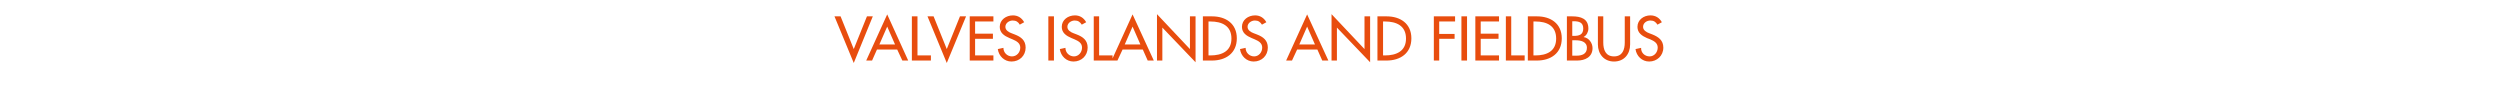 <?xml version="1.0" standalone="no"?><!DOCTYPE svg PUBLIC "-//W3C//DTD SVG 1.1//EN" "http://www.w3.org/Graphics/SVG/1.1/DTD/svg11.dtd"><svg xmlns="http://www.w3.org/2000/svg" version="1.1" width="1024px" height="36.2px" viewBox="0 -5 1024 36.2" style="top:-5px">  <desc>valves islands and fieldbus</desc>  <defs/>  <g id="Polygon211514">    <path d="M 349.7 15.1 L 355.1 1.7 L 357.5 1.7 L 349.7 20.8 L 341.8 1.7 L 344.3 1.7 L 349.7 15.1 Z M 359.2 15.3 L 357.2 19.8 L 354.8 19.8 L 363.4 0.9 L 372 19.8 L 369.6 19.8 L 367.5 15.3 L 359.2 15.3 Z M 363.4 5.9 L 360.2 13.2 L 366.6 13.2 L 363.4 5.9 Z M 375.8 17.7 L 381.3 17.7 L 381.3 19.8 L 373.5 19.8 L 373.5 1.7 L 375.8 1.7 L 375.8 17.7 Z M 387.8 15.1 L 393.2 1.7 L 395.7 1.7 L 387.8 20.8 L 379.9 1.7 L 382.4 1.7 L 387.8 15.1 Z M 397.2 1.7 L 406.9 1.7 L 406.9 3.8 L 399.4 3.8 L 399.4 8.8 L 406.7 8.8 L 406.7 10.9 L 399.4 10.9 L 399.4 17.7 L 406.9 17.7 L 406.9 19.8 L 397.2 19.8 L 397.2 1.7 Z M 417.7 5.1 C 417.1 4 416.2 3.4 414.8 3.4 C 413.4 3.4 411.8 4.4 411.8 6 C 411.8 7.4 413.2 8.2 414.3 8.6 C 414.3 8.6 415.6 9.1 415.6 9.1 C 418.2 10.1 420.1 11.5 420.1 14.5 C 420.1 17.8 417.6 20.2 414.3 20.2 C 411.4 20.2 409.1 18 408.7 15.1 C 408.7 15.1 411 14.6 411 14.6 C 411 16.6 412.6 18.1 414.5 18.1 C 416.5 18.1 417.9 16.4 417.9 14.5 C 417.9 12.6 416.3 11.8 414.7 11.1 C 414.7 11.1 413.5 10.6 413.5 10.6 C 411.4 9.7 409.5 8.5 409.5 6 C 409.5 3.1 412.1 1.3 414.9 1.3 C 416.9 1.3 418.5 2.3 419.5 4.1 C 419.5 4.1 417.7 5.1 417.7 5.1 Z M 431.7 19.8 L 429.4 19.8 L 429.4 1.7 L 431.7 1.7 L 431.7 19.8 Z M 443.1 5.1 C 442.4 4 441.6 3.4 440.2 3.4 C 438.8 3.4 437.2 4.4 437.2 6 C 437.2 7.4 438.6 8.2 439.7 8.6 C 439.7 8.6 441 9.1 441 9.1 C 443.6 10.1 445.5 11.5 445.5 14.5 C 445.5 17.8 443 20.2 439.7 20.2 C 436.8 20.2 434.5 18 434.1 15.1 C 434.1 15.1 436.4 14.6 436.4 14.6 C 436.4 16.6 438 18.1 439.9 18.1 C 441.8 18.1 443.2 16.4 443.2 14.5 C 443.2 12.6 441.7 11.8 440.1 11.1 C 440.1 11.1 438.9 10.6 438.9 10.6 C 436.8 9.7 434.9 8.5 434.9 6 C 434.9 3.1 437.5 1.3 440.3 1.3 C 442.3 1.3 443.9 2.3 444.9 4.1 C 444.9 4.1 443.1 5.1 443.1 5.1 Z M 450.2 17.7 L 455.7 17.7 L 455.7 19.8 L 448 19.8 L 448 1.7 L 450.2 1.7 L 450.2 17.7 Z M 459.8 15.3 L 457.7 19.8 L 455.3 19.8 L 463.9 0.9 L 472.6 19.8 L 470.1 19.8 L 468.1 15.3 L 459.8 15.3 Z M 463.9 5.9 L 460.7 13.2 L 467.1 13.2 L 463.9 5.9 Z M 473.9 0.8 L 487.4 15.1 L 487.4 1.7 L 489.7 1.7 L 489.7 20.5 L 476.1 6.3 L 476.1 19.8 L 473.9 19.8 L 473.9 0.8 Z M 492.7 1.7 C 492.7 1.7 496.47 1.7 496.5 1.7 C 502 1.7 506.6 4.6 506.6 10.7 C 506.6 16.8 502.1 19.8 496.4 19.8 C 496.4 19.8 492.7 19.8 492.7 19.8 L 492.7 1.7 Z M 495 17.7 C 495 17.7 495.78 17.74 495.8 17.7 C 500.4 17.7 504.4 16 504.4 10.8 C 504.4 5.5 500.4 3.8 495.8 3.8 C 495.78 3.77 495 3.8 495 3.8 L 495 17.7 Z M 516.9 5.1 C 516.2 4 515.4 3.4 514 3.4 C 512.6 3.4 511 4.4 511 6 C 511 7.4 512.4 8.2 513.5 8.6 C 513.5 8.6 514.8 9.1 514.8 9.1 C 517.4 10.1 519.3 11.5 519.3 14.5 C 519.3 17.8 516.8 20.2 513.5 20.2 C 510.6 20.2 508.3 18 507.9 15.1 C 507.9 15.1 510.2 14.6 510.2 14.6 C 510.2 16.6 511.8 18.1 513.7 18.1 C 515.6 18.1 517 16.4 517 14.5 C 517 12.6 515.5 11.8 513.9 11.1 C 513.9 11.1 512.7 10.6 512.7 10.6 C 510.6 9.7 508.7 8.5 508.7 6 C 508.7 3.1 511.3 1.3 514.1 1.3 C 516.1 1.3 517.7 2.3 518.7 4.1 C 518.7 4.1 516.9 5.1 516.9 5.1 Z M 531.3 15.3 L 529.2 19.8 L 526.8 19.8 L 535.4 0.9 L 544.1 19.8 L 541.6 19.8 L 539.6 15.3 L 531.3 15.3 Z M 535.4 5.9 L 532.2 13.2 L 538.6 13.2 L 535.4 5.9 Z M 545.4 0.8 L 558.9 15.1 L 558.9 1.7 L 561.2 1.7 L 561.2 20.5 L 547.6 6.3 L 547.6 19.8 L 545.4 19.8 L 545.4 0.8 Z M 564.2 1.7 C 564.2 1.7 567.97 1.7 568 1.7 C 573.5 1.7 578.1 4.6 578.1 10.7 C 578.1 16.8 573.6 19.8 567.9 19.8 C 567.9 19.8 564.2 19.8 564.2 19.8 L 564.2 1.7 Z M 566.5 17.7 C 566.5 17.7 567.27 17.74 567.3 17.7 C 571.9 17.7 575.9 16 575.9 10.8 C 575.9 5.5 571.9 3.8 567.3 3.8 C 567.27 3.77 566.5 3.8 566.5 3.8 L 566.5 17.7 Z M 589.5 3.8 L 589.5 8.9 L 595.8 8.9 L 595.8 10.9 L 589.5 10.9 L 589.5 19.8 L 587.3 19.8 L 587.3 1.7 L 596 1.7 L 596 3.8 L 589.5 3.8 Z M 600.9 19.8 L 598.6 19.8 L 598.6 1.7 L 600.9 1.7 L 600.9 19.8 Z M 604.3 1.7 L 614 1.7 L 614 3.8 L 606.5 3.8 L 606.5 8.8 L 613.8 8.8 L 613.8 10.9 L 606.5 10.9 L 606.5 17.7 L 614 17.7 L 614 19.8 L 604.3 19.8 L 604.3 1.7 Z M 619 17.7 L 624.5 17.7 L 624.5 19.8 L 616.8 19.8 L 616.8 1.7 L 619 1.7 L 619 17.7 Z M 625.8 1.7 C 625.8 1.7 629.55 1.7 629.6 1.7 C 635.1 1.7 639.7 4.6 639.7 10.7 C 639.7 16.8 635.2 19.8 629.5 19.8 C 629.48 19.8 625.8 19.8 625.8 19.8 L 625.8 1.7 Z M 628.1 17.7 C 628.1 17.7 628.85 17.74 628.9 17.7 C 633.5 17.7 637.4 16 637.4 10.8 C 637.4 5.5 633.5 3.8 628.9 3.8 C 628.85 3.77 628.1 3.8 628.1 3.8 L 628.1 17.7 Z M 644 9.7 C 644 9.7 644.6 9.72 644.6 9.7 C 646.7 9.7 648.5 9.3 648.5 6.7 C 648.5 4.2 646.8 3.7 644.6 3.7 C 644.65 3.72 644 3.7 644 3.7 L 644 9.7 Z M 644 17.8 C 644 17.8 645.75 17.78 645.8 17.8 C 647.8 17.8 650 17.2 650 14.6 C 650 12 647.4 11.5 645.4 11.5 C 645.41 11.52 644 11.5 644 11.5 L 644 17.8 Z M 641.8 1.7 C 641.8 1.7 643.97 1.7 644 1.7 C 647.4 1.7 650.6 2.6 650.6 6.7 C 650.6 8 649.9 9.5 648.7 10.1 C 648.7 10.1 648.7 10.2 648.7 10.2 C 650.8 10.5 652.3 12.6 652.3 14.7 C 652.3 18.4 649.2 19.8 646 19.8 C 645.99 19.8 641.8 19.8 641.8 19.8 L 641.8 1.7 Z M 656.7 1.7 C 656.7 1.7 656.74 12.38 656.7 12.4 C 656.7 15.3 657.6 18.1 661.1 18.1 C 664.6 18.1 665.5 15.3 665.5 12.4 C 665.48 12.38 665.5 1.7 665.5 1.7 L 667.7 1.7 C 667.7 1.7 667.73 13.15 667.7 13.2 C 667.7 17.1 665.3 20.2 661.1 20.2 C 657 20.2 654.5 17.1 654.5 13.2 C 654.49 13.15 654.5 1.7 654.5 1.7 L 656.7 1.7 Z M 678.9 5.1 C 678.2 4 677.4 3.4 676 3.4 C 674.5 3.4 673 4.4 673 6 C 673 7.4 674.4 8.2 675.5 8.6 C 675.5 8.6 676.8 9.1 676.8 9.1 C 679.3 10.1 681.3 11.5 681.3 14.5 C 681.3 17.8 678.7 20.2 675.5 20.2 C 672.6 20.2 670.3 18 669.9 15.1 C 669.9 15.1 672.2 14.6 672.2 14.6 C 672.1 16.6 673.7 18.1 675.7 18.1 C 677.6 18.1 679 16.4 679 14.5 C 679 12.6 677.5 11.8 675.9 11.1 C 675.9 11.1 674.6 10.6 674.6 10.6 C 672.6 9.7 670.7 8.5 670.7 6 C 670.7 3.1 673.3 1.3 676 1.3 C 678.1 1.3 679.7 2.3 680.7 4.1 C 680.7 4.1 678.9 5.1 678.9 5.1 Z " stroke="none" fill="#e84d0e"/>  </g></svg>